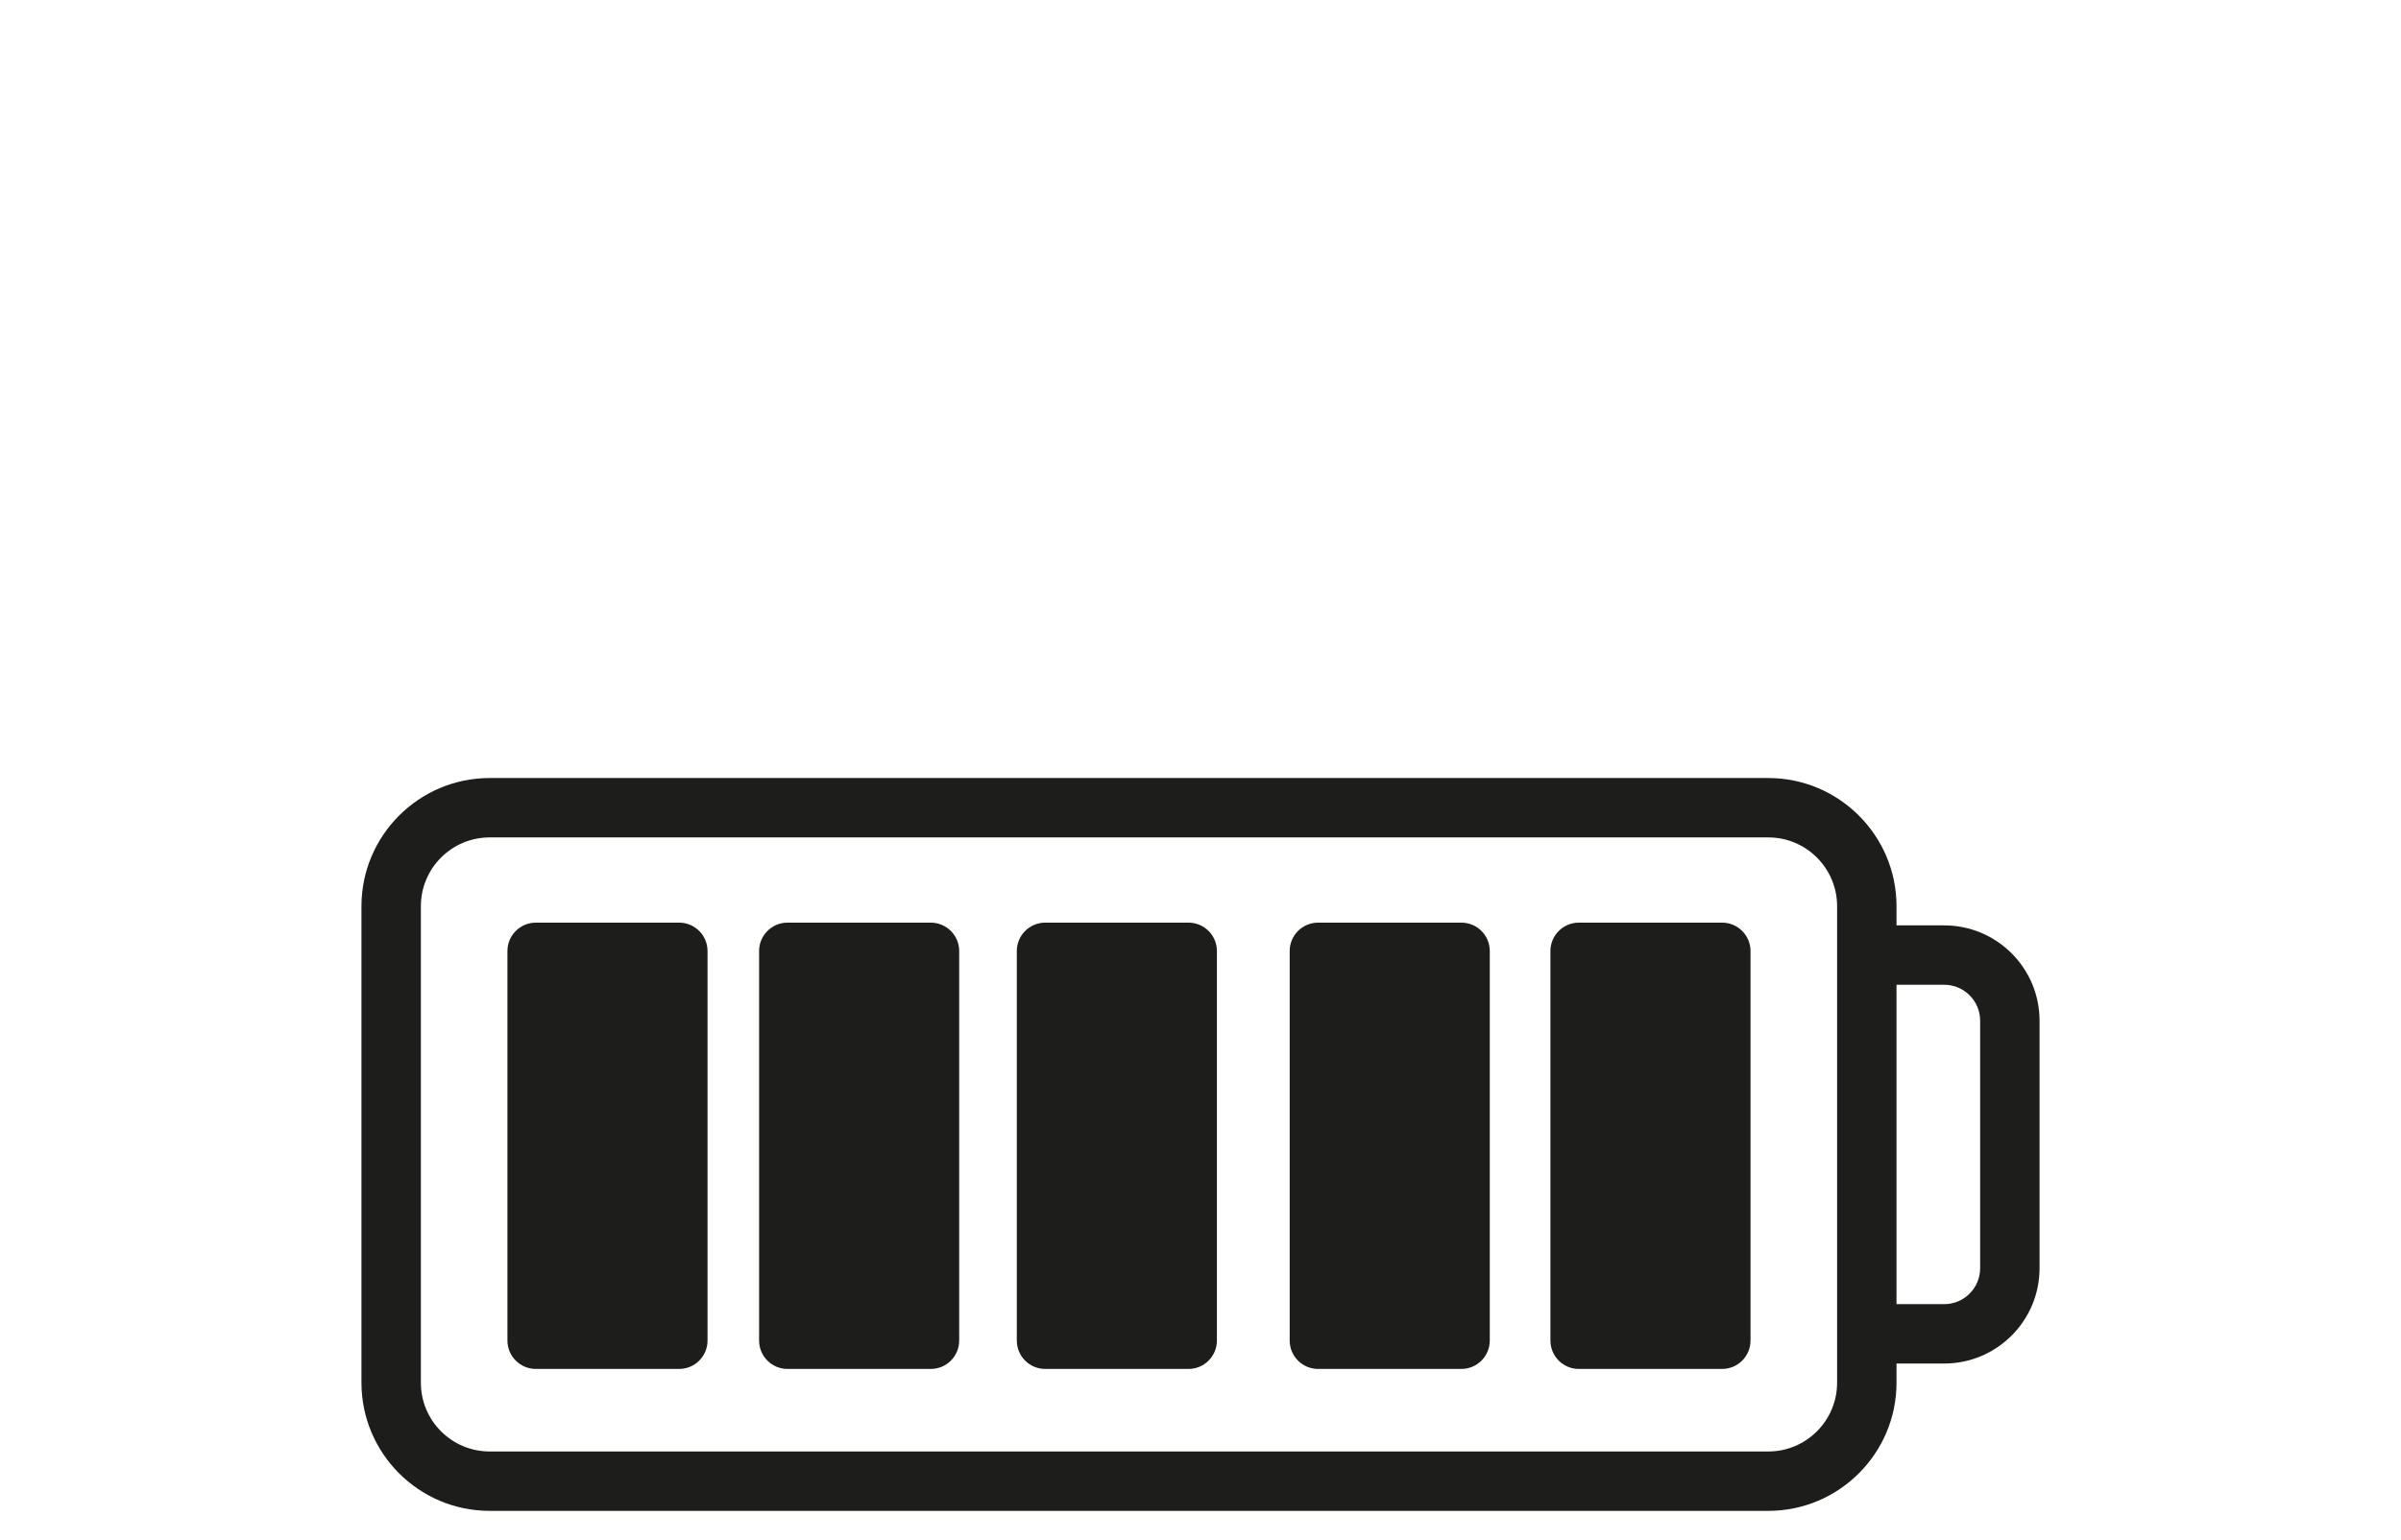 <?xml version="1.0" encoding="UTF-8"?>
<svg id="OUTLINES" xmlns="http://www.w3.org/2000/svg" xmlns:xlink="http://www.w3.org/1999/xlink" viewBox="0 0 1616.6 1037.06">
  <defs>
    <style>
      .cls-1 {
        clip-path: url(#clippath);
      }

      .cls-2 {
        fill: none;
      }

      .cls-2, .cls-3 {
        stroke-width: 0px;
      }

      .cls-3 {
        fill: #1d1d1b;
      }
    </style>
    <clipPath id="clippath">
      <rect class="cls-2" width="1616.6" height="1036"/>
    </clipPath>
  </defs>
  <g class="cls-1">
    <g>
      <path class="cls-3" d="m1309.05,623.25h-32.12v-12.91c0-47.6-38.73-86.33-86.33-86.33H329.69c-47.6,0-86.32,38.73-86.32,86.33v320.93c0,47.6,38.72,86.32,86.32,86.32h860.91c47.6,0,86.33-38.72,86.33-86.32v-12.91h32.12c35.39,0,64.18-28.79,64.18-64.18v-166.76c0-35.38-28.79-64.17-64.18-64.17Zm-72.12,308.02c0,25.54-20.78,46.32-46.33,46.32H329.69c-25.54,0-46.32-20.78-46.32-46.32v-320.93c0-25.55,20.78-46.33,46.32-46.33h860.91c25.55,0,46.33,20.78,46.33,46.33v320.93Zm96.3-77.09c0,13.33-10.85,24.18-24.18,24.18h-32.12v-215.11h32.12c13.33,0,24.18,10.84,24.18,24.17v166.76Z"/>
      <g>
        <path class="cls-3" d="m476.39,640.54v262.32c0,10.57-8.56,19.14-19.13,19.14h-96.46c-10.57,0-19.14-8.57-19.14-19.14v-262.32c0-10.56,8.57-19.13,19.14-19.13h96.46c10.57,0,19.13,8.57,19.13,19.13Z"/>
        <path class="cls-3" d="m645.83,640.54v262.32c0,10.57-8.57,19.14-19.14,19.14h-96.46c-10.56,0-19.13-8.57-19.13-19.14v-262.32c0-10.56,8.57-19.13,19.13-19.13h96.46c10.57,0,19.14,8.57,19.14,19.13Z"/>
        <path class="cls-3" d="m819.35,640.54v262.32c0,10.57-8.57,19.14-19.14,19.14h-96.46c-10.57,0-19.13-8.57-19.13-19.14v-262.32c0-10.56,8.56-19.13,19.13-19.13h96.46c10.57,0,19.14,8.57,19.14,19.13Z"/>
        <path class="cls-3" d="m1003.07,640.54v262.32c0,10.57-8.57,19.14-19.13,19.14h-96.46c-10.57,0-19.14-8.57-19.14-19.14v-262.32c0-10.56,8.57-19.13,19.14-19.13h96.46c10.56,0,19.13,8.57,19.13,19.13Z"/>
        <path class="cls-3" d="m1178.63,640.54v262.32c0,10.57-8.57,19.14-19.13,19.14h-96.46c-10.57,0-19.14-8.57-19.14-19.14v-262.32c0-10.56,8.57-19.13,19.14-19.13h96.46c10.56,0,19.13,8.57,19.13,19.13Z"/>
      </g>
    </g>
  </g>
</svg>